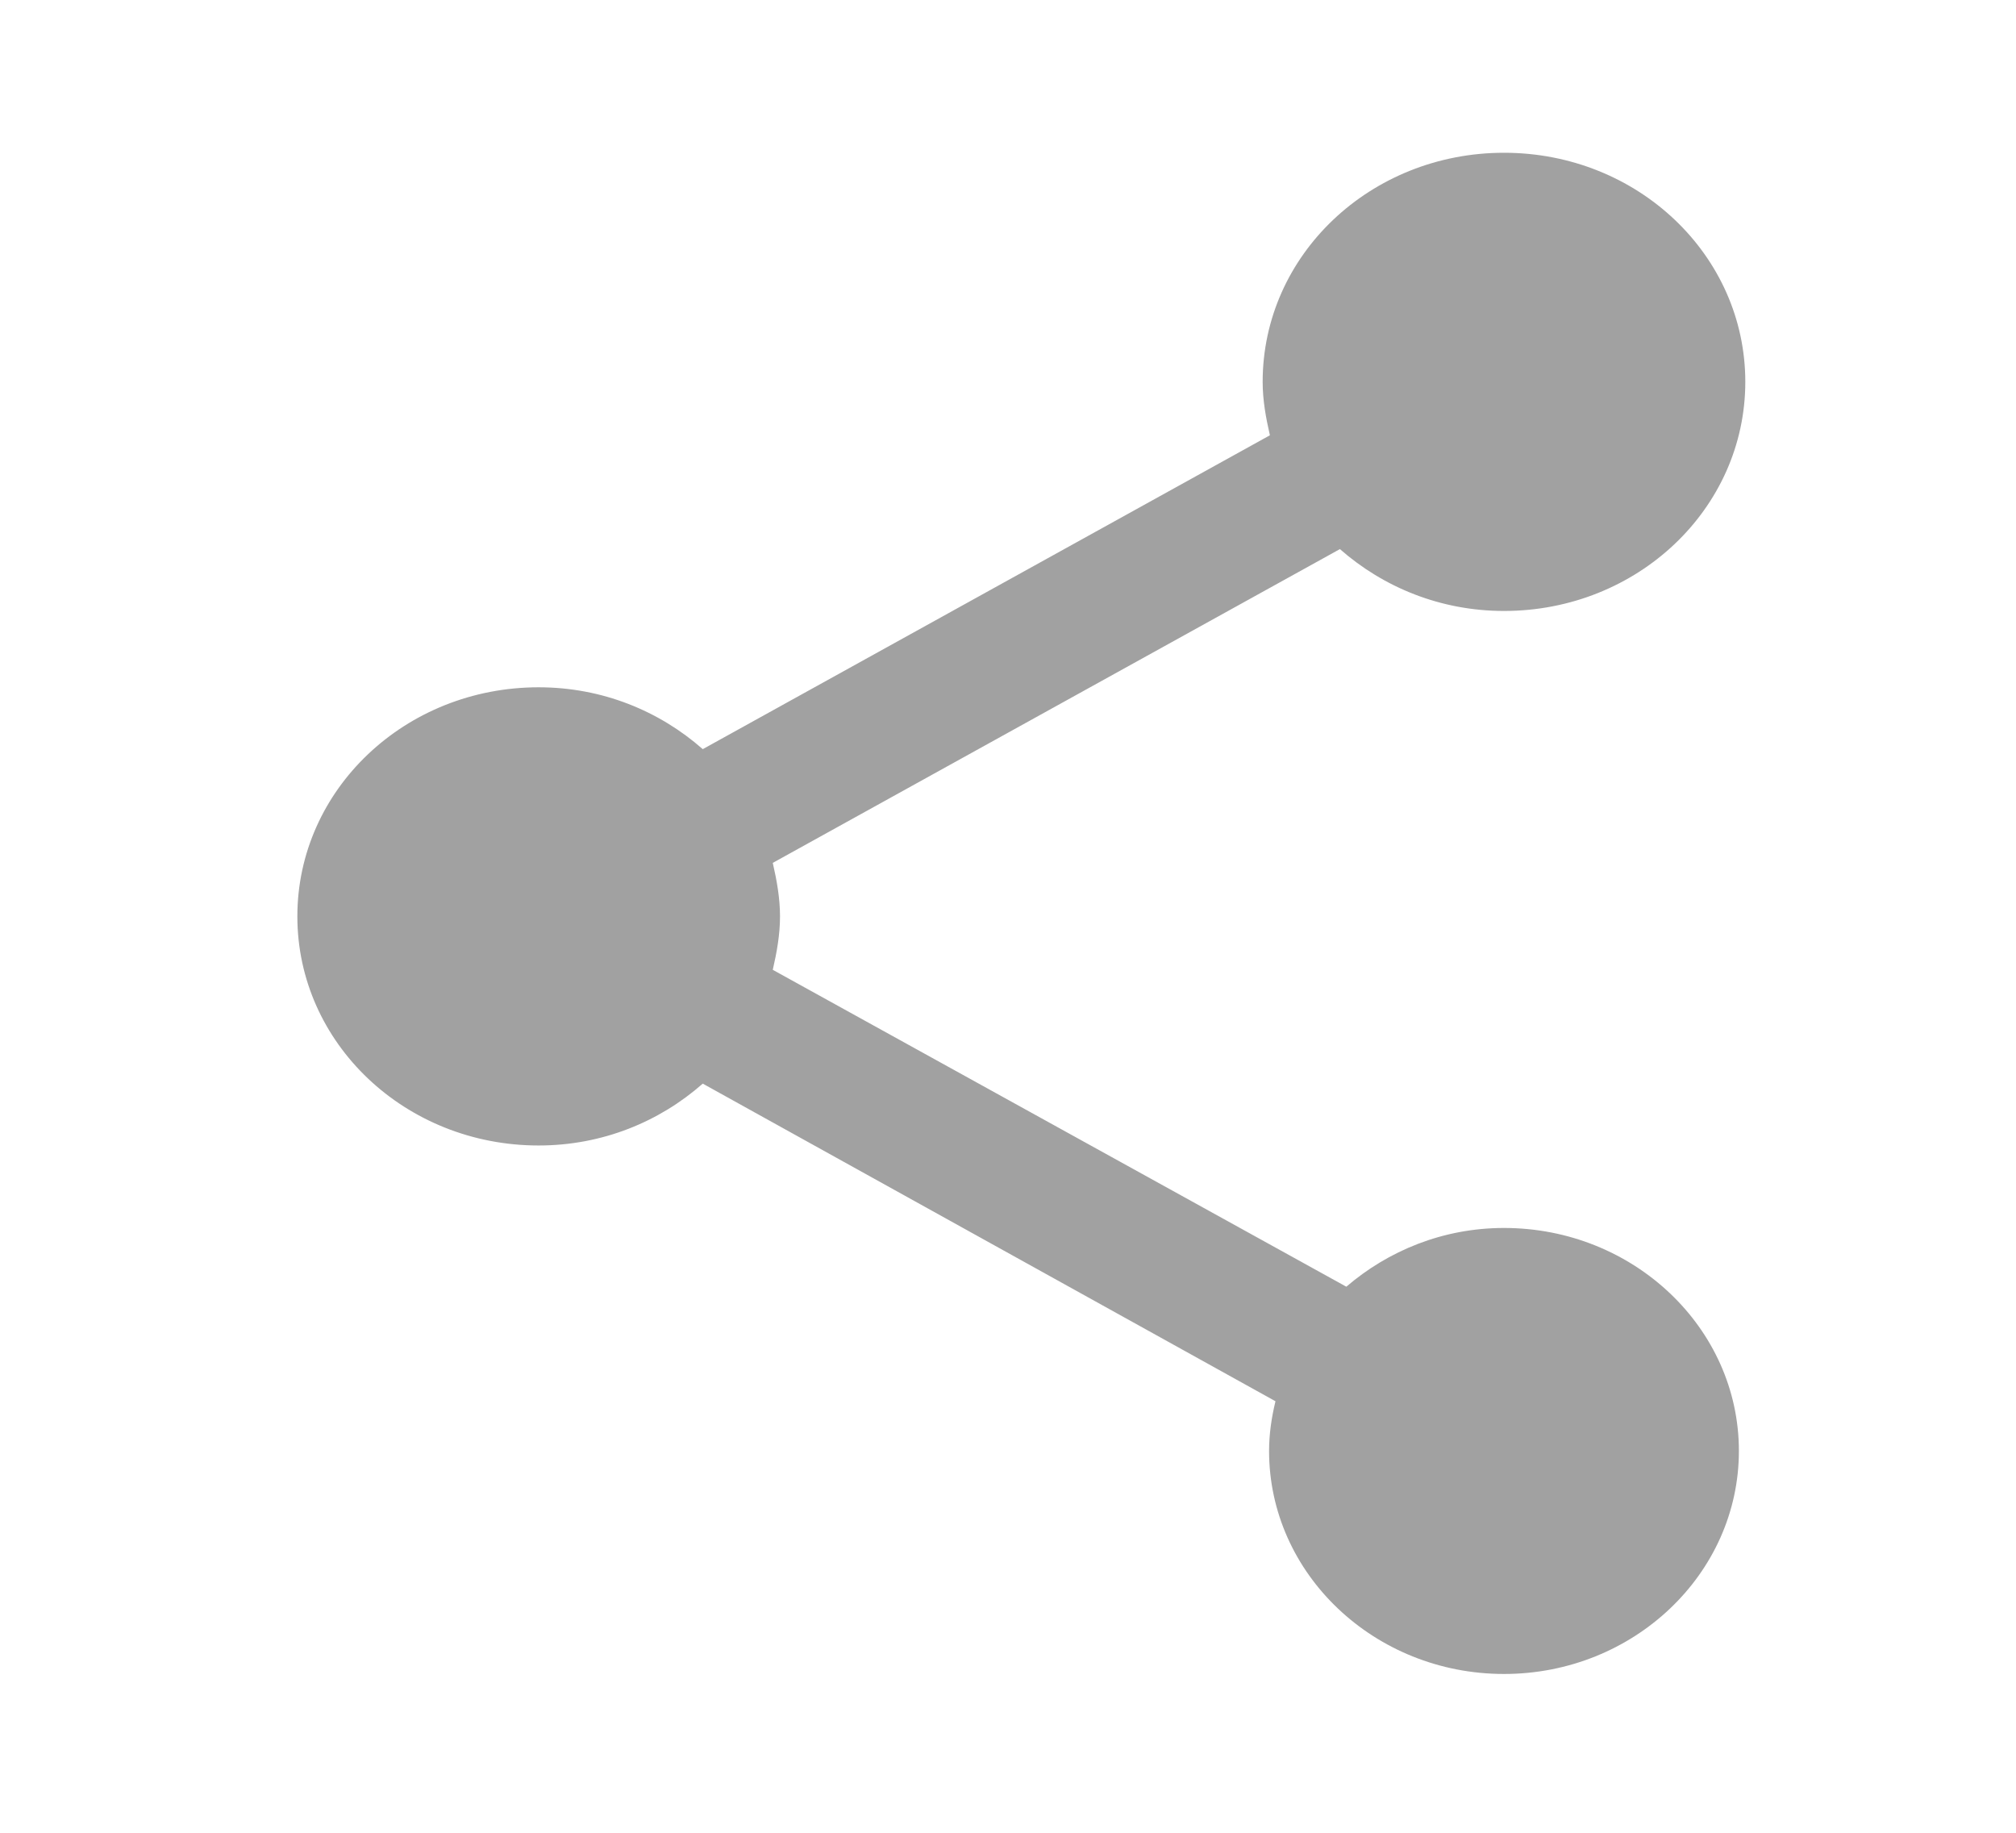 <svg width="22" height="20" viewBox="0 0 22 20" fill="none" xmlns="http://www.w3.org/2000/svg">
<path d="M16.413 13.4C15.745 13.4 15.148 13.65 14.692 14.041L8.433 10.583C8.477 10.392 8.512 10.2 8.512 10C8.512 9.8 8.477 9.608 8.433 9.416L14.622 5.992C15.096 6.408 15.719 6.667 16.413 6.667C17.87 6.667 19.046 5.55 19.046 4.167C19.046 2.783 17.87 1.667 16.413 1.667C14.955 1.667 13.779 2.783 13.779 4.167C13.779 4.367 13.814 4.558 13.858 4.75L7.669 8.175C7.195 7.758 6.572 7.5 5.878 7.5C4.421 7.5 3.245 8.617 3.245 10C3.245 11.383 4.421 12.5 5.878 12.5C6.572 12.5 7.195 12.242 7.669 11.825L13.919 15.291C13.876 15.466 13.849 15.65 13.849 15.833C13.849 17.175 14.999 18.267 16.413 18.267C17.826 18.267 18.976 17.175 18.976 15.833C18.976 14.492 17.826 13.4 16.413 13.4Z" fill="#A1A1A1"/>
</svg>
